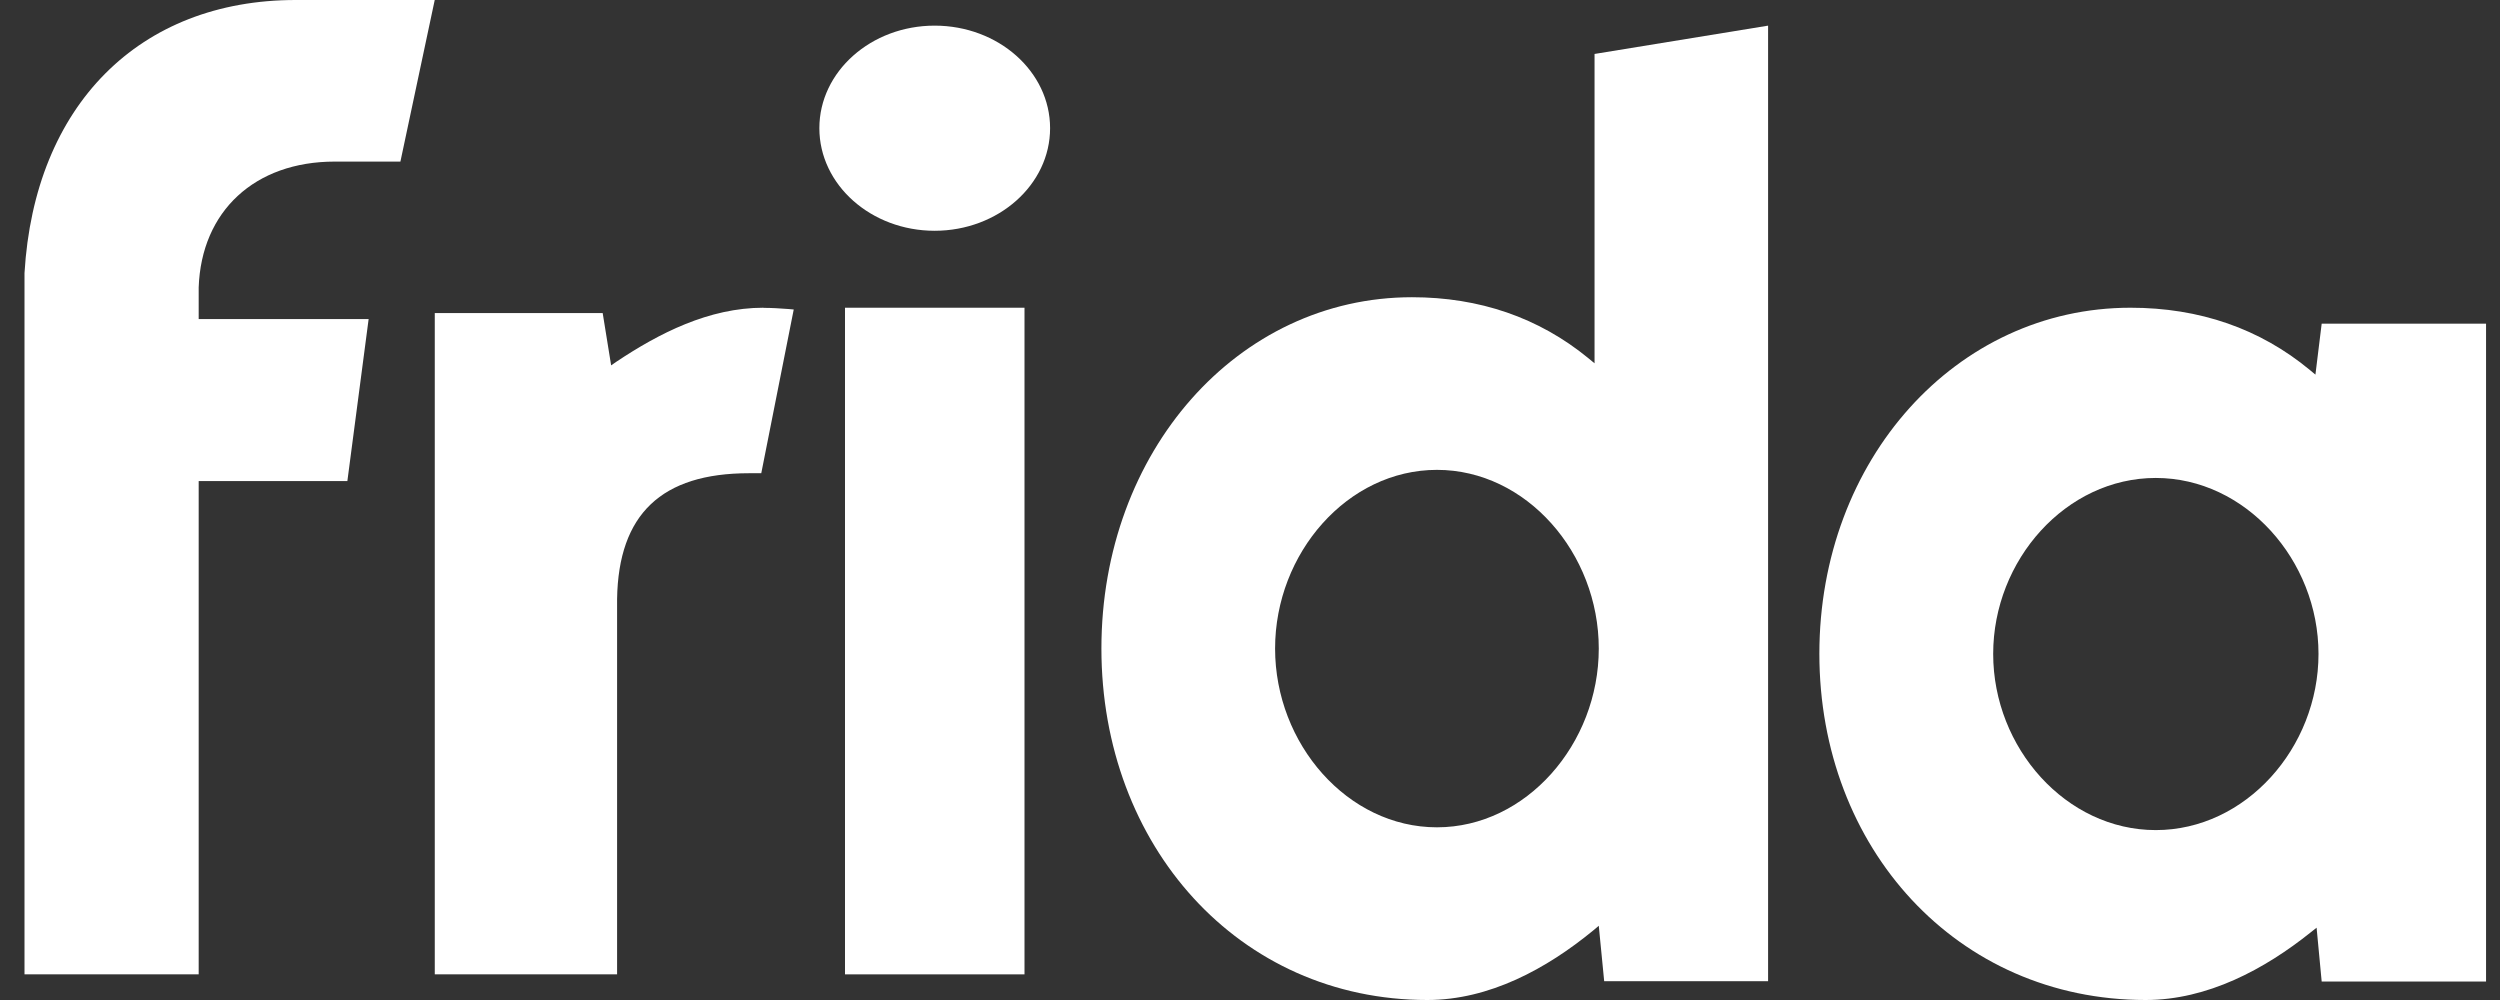 <svg width="55" height="22" viewBox="0 0 55 22" fill="none" xmlns="http://www.w3.org/2000/svg">
<rect x="0" y="0" width="55" height="22" fill="#333333" stroke="none"/>
<path d="M7.367 3.555H8.809L9.564 0H6.506C3.063 0 0.757 2.318 0.539 6.009V21.436H4.371V10.584H7.642L8.11 7.019H4.371V6.323C4.43 4.643 5.607 3.555 7.364 3.555" fill="white"/>
<path d="M50.942 8.244L50.817 8.14C49.72 7.231 48.392 6.77 46.87 6.77C43.033 6.77 40.026 10.115 40.026 14.383C40.026 18.651 43.046 22 47.205 22C48.562 22 49.82 21.325 50.839 20.509L50.965 20.409L51.077 21.594H54.693V7.12H51.077L50.939 8.244H50.942ZM47.427 18.262C45.455 18.262 43.85 16.456 43.85 14.386C43.85 12.317 45.455 10.515 47.427 10.515C49.398 10.515 51.007 12.321 51.007 14.386C51.007 16.452 49.402 18.262 47.427 18.262Z" fill="white"/>
<path d="M16.798 6.77C15.592 6.77 14.5 7.332 13.559 7.959L13.445 8.038L13.259 6.887H9.565V21.436H13.576V13.176C13.606 11.313 14.553 10.411 16.478 10.411H16.748L17.462 6.809L17.355 6.799C17.152 6.783 16.967 6.773 16.798 6.773" fill="white"/>
<path d="M22.539 6.77H18.59V21.436H22.539V6.77Z" fill="white"/>
<path d="M35.08 7.993L34.936 7.874C33.851 6.987 32.547 6.539 31.064 6.539C27.23 6.539 24.231 9.935 24.231 14.268C24.231 18.6 27.246 22 31.401 22C32.766 22 34.027 21.311 35.051 20.47L35.173 20.367L35.292 21.587H38.898V0.564L35.08 1.187V7.993ZM31.613 18.201C29.648 18.201 28.052 16.368 28.052 14.268C28.052 12.167 29.648 10.337 31.613 10.337C33.578 10.337 35.173 12.167 35.173 14.268C35.173 16.368 33.575 18.201 31.613 18.201Z" fill="white"/>
<path d="M20.562 0.564C19.164 0.564 18.026 1.575 18.026 2.82C18.026 4.066 19.164 5.077 20.562 5.077C21.961 5.077 23.102 4.066 23.102 2.82C23.102 1.575 21.964 0.564 20.562 0.564Z" fill="white"/>
</svg>
